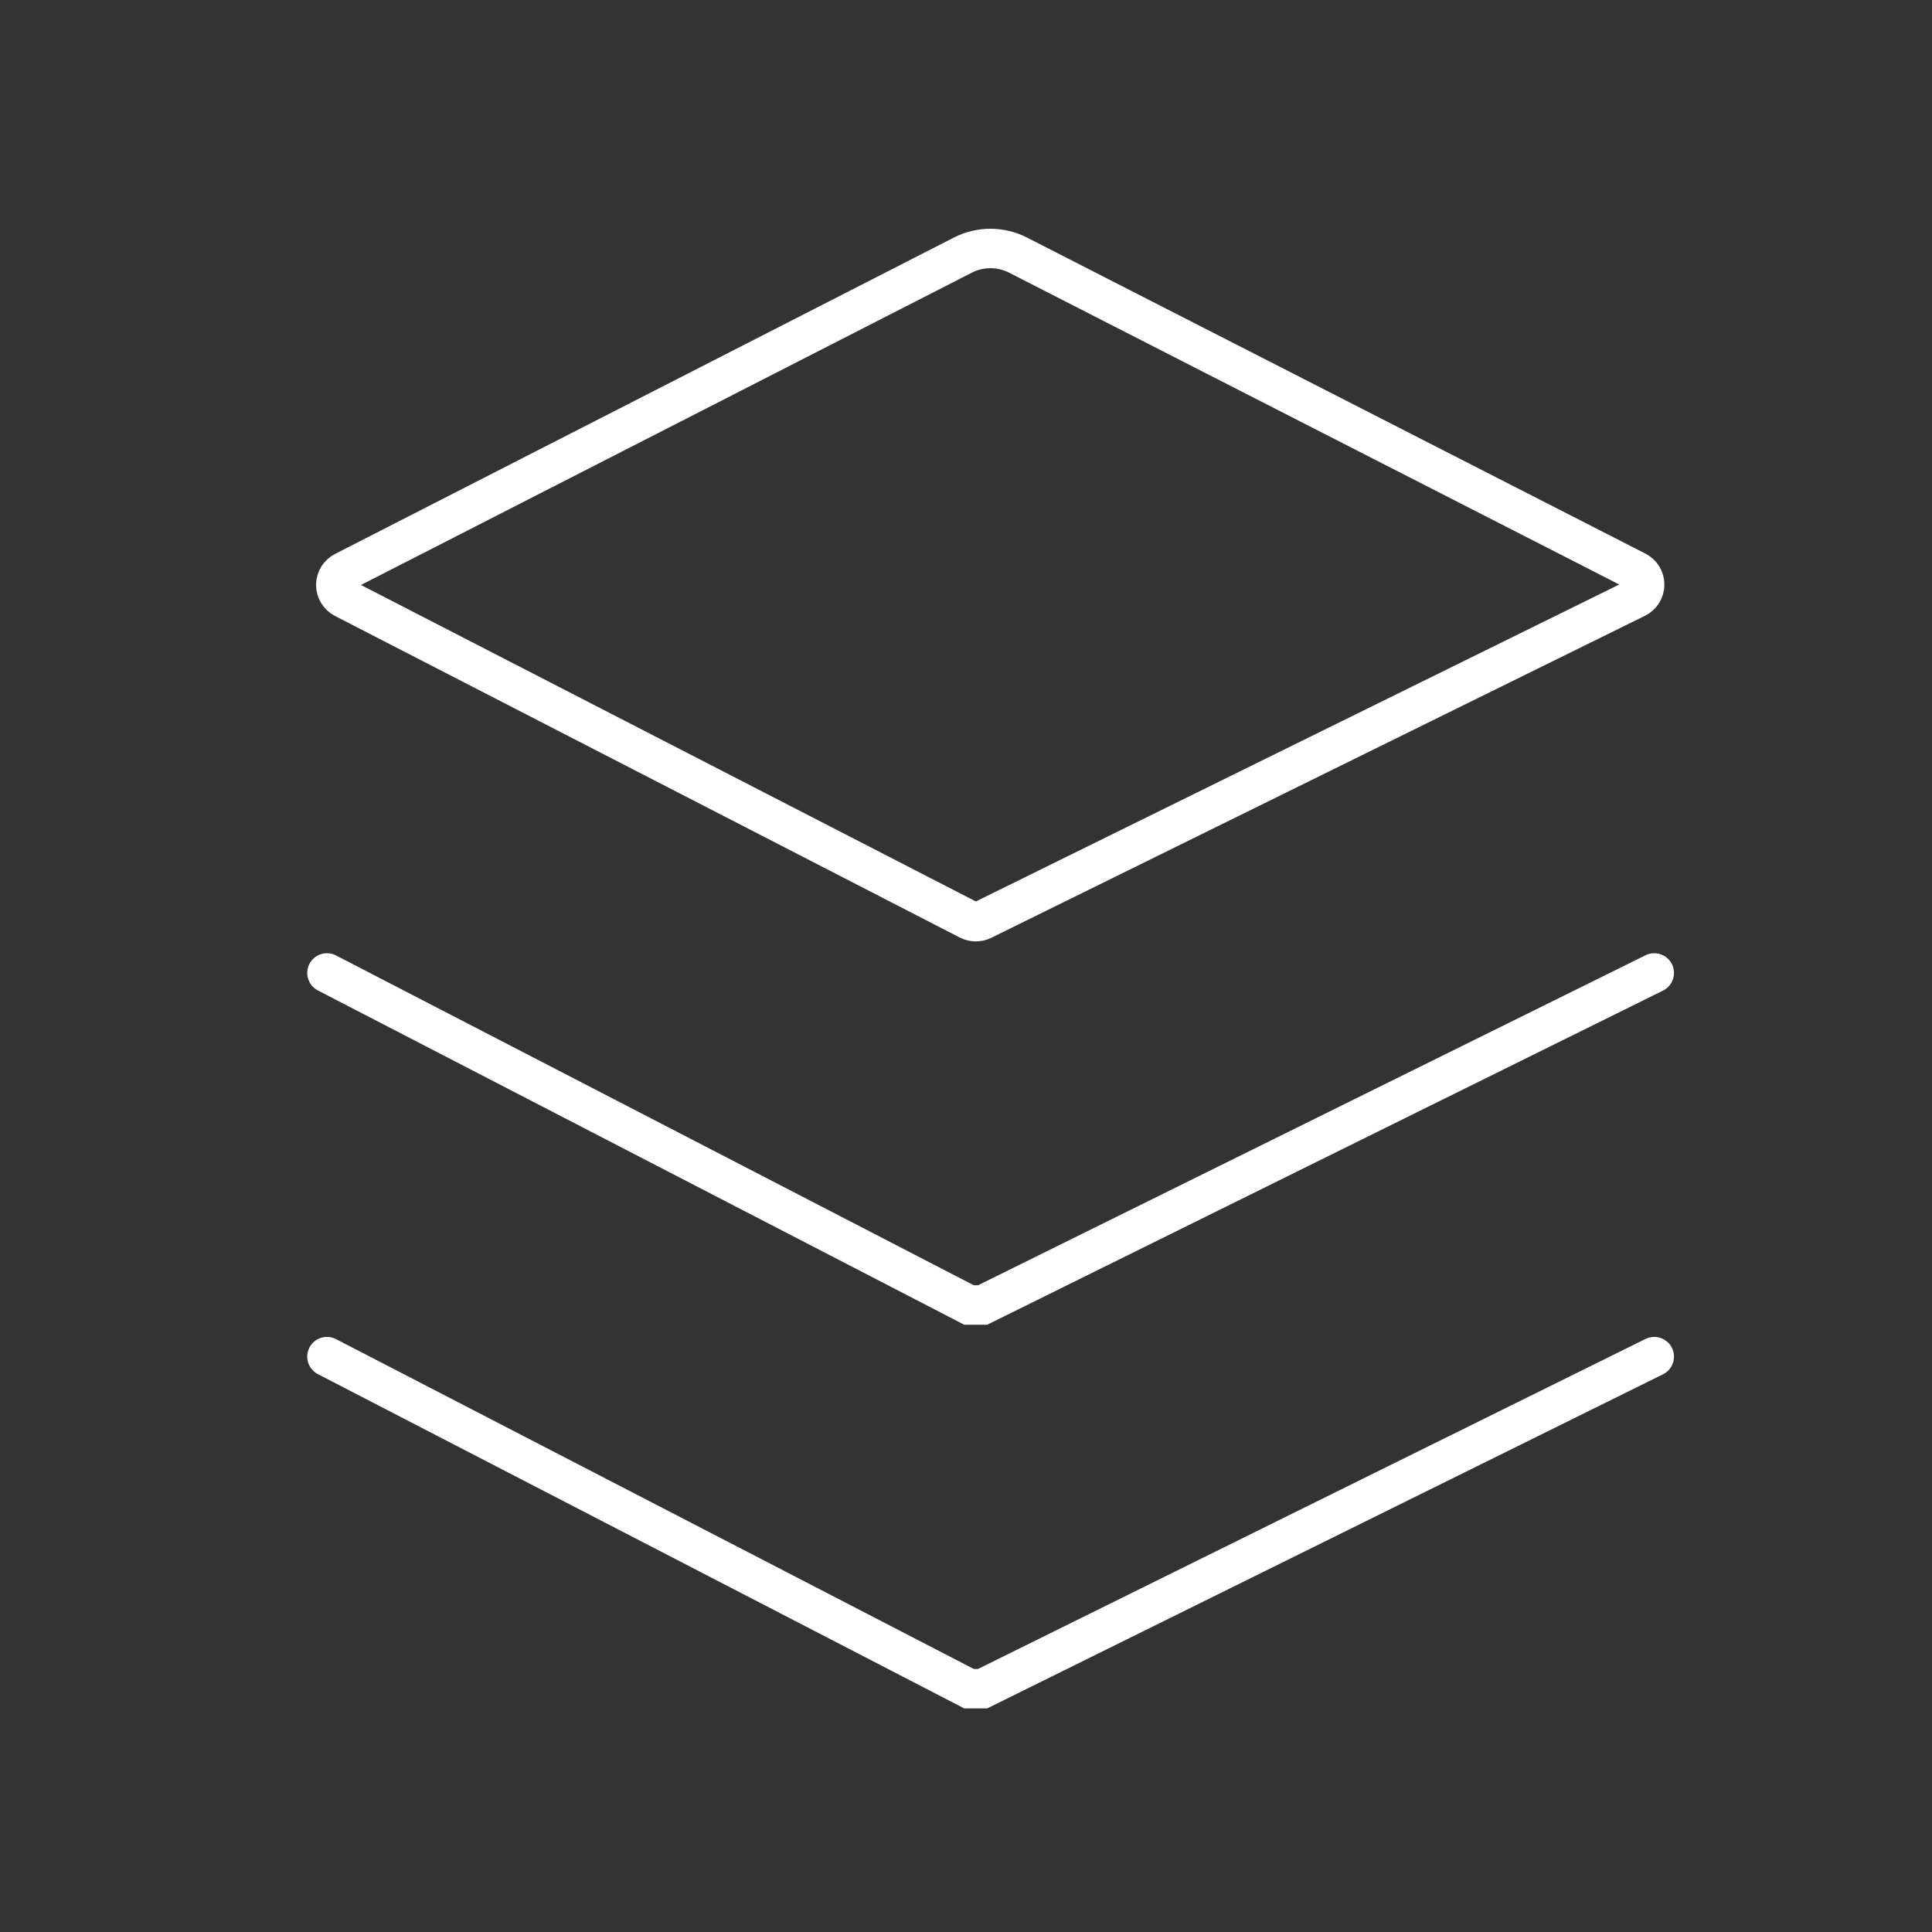 <svg width="49" height="49" viewBox="0 0 49 49" fill="none" xmlns="http://www.w3.org/2000/svg">
<rect x="0" y="0" width="49" height="49" fill="#333333" stroke="none"/>
<path d="M8.72 15.175L24.576 23.336C24.63 23.363 24.689 23.376 24.749 23.376C24.808 23.376 24.867 23.363 24.921 23.336L41.504 15.167C41.567 15.135 41.62 15.086 41.657 15.026C41.693 14.966 41.713 14.897 41.713 14.826C41.713 14.756 41.693 14.687 41.657 14.627C41.62 14.566 41.567 14.518 41.504 14.486L25.817 6.469C25.601 6.359 25.362 6.302 25.12 6.302C24.878 6.302 24.639 6.359 24.423 6.469L8.728 14.493C8.665 14.525 8.612 14.573 8.574 14.633C8.537 14.692 8.517 14.761 8.516 14.832C8.515 14.902 8.534 14.971 8.57 15.032C8.606 15.092 8.658 15.142 8.72 15.175Z" stroke="white" stroke-linecap="round"/>
<path d="M8.292 24.676L24.577 33.098H24.921L41.956 24.676" stroke="white" stroke-linecap="round"/>
<path d="M8.292 34.407L24.577 42.829H24.921L41.956 34.407" stroke="white" stroke-linecap="round"/>
</svg>
